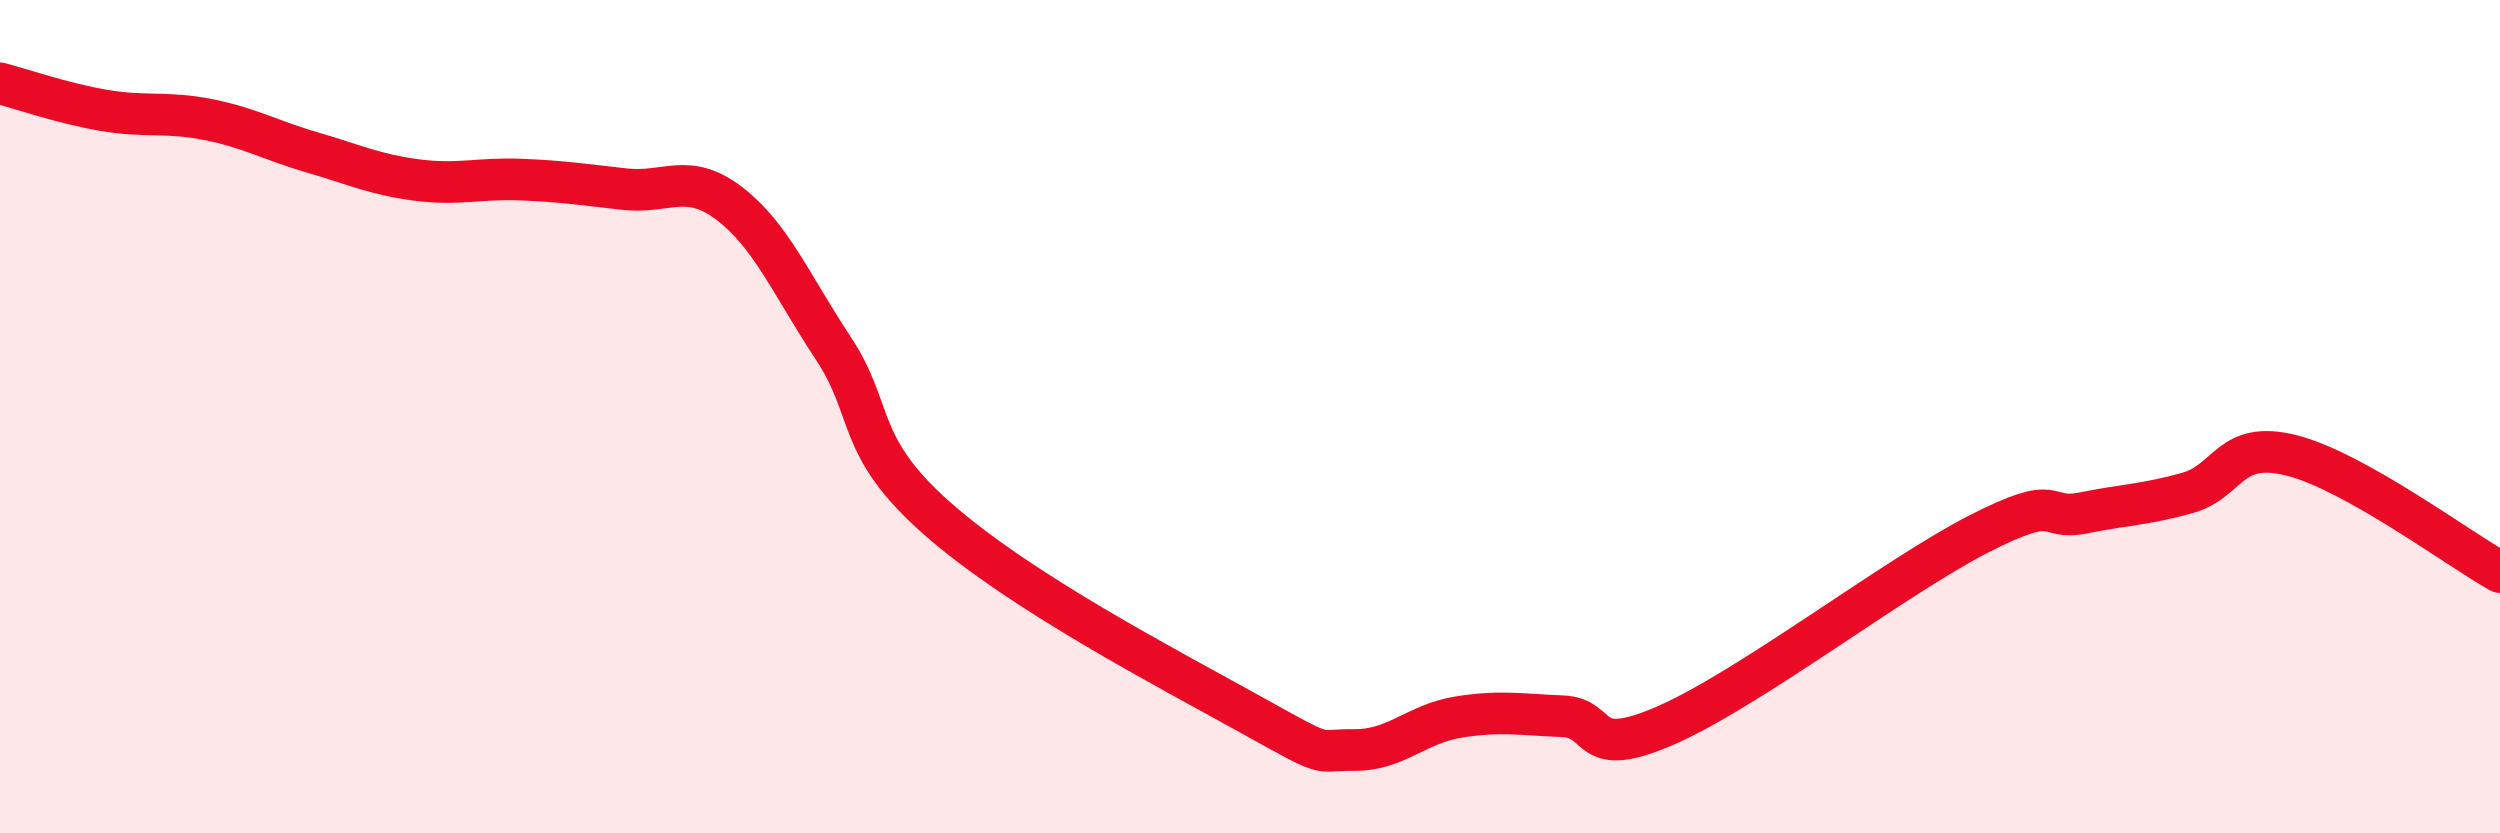 
    <svg width="60" height="20" viewBox="0 0 60 20" xmlns="http://www.w3.org/2000/svg">
      <path
        d="M 0,2 C 0.5,2.13 1.5,2.48 2.5,2.65 C 3.5,2.82 4,2.67 5,2.87 C 6,3.07 6.5,3.37 7.5,3.66 C 8.5,3.95 9,4.19 10,4.32 C 11,4.45 11.5,4.27 12.5,4.31 C 13.5,4.35 14,4.43 15,4.54 C 16,4.65 16.5,4.12 17.5,4.88 C 18.5,5.64 19,6.85 20,8.36 C 21,9.87 20.5,10.69 22.5,12.45 C 24.5,14.21 28,16.03 30,17.14 C 32,18.25 31.5,17.99 32.5,18 C 33.5,18.01 34,17.37 35,17.21 C 36,17.05 36.5,17.15 37.5,17.19 C 38.5,17.23 38,18.28 40,17.4 C 42,16.52 45.5,13.83 47.5,12.81 C 49.5,11.79 49,12.51 50,12.31 C 51,12.11 51.5,12.11 52.5,11.83 C 53.5,11.55 53.5,10.55 55,10.93 C 56.5,11.31 59,13.17 60,13.73L60 20L0 20Z"
        fill="#EB0A25"
        opacity="0.1"
        stroke-linecap="round"
        stroke-linejoin="round"
      />
      <path
        d="M 0,2 C 0.5,2.13 1.5,2.48 2.5,2.65 C 3.5,2.82 4,2.67 5,2.87 C 6,3.07 6.5,3.37 7.5,3.66 C 8.5,3.95 9,4.19 10,4.32 C 11,4.45 11.5,4.27 12.5,4.31 C 13.5,4.35 14,4.43 15,4.54 C 16,4.65 16.5,4.12 17.5,4.88 C 18.5,5.64 19,6.85 20,8.36 C 21,9.87 20.5,10.69 22.5,12.45 C 24.5,14.21 28,16.03 30,17.14 C 32,18.25 31.5,17.99 32.5,18 C 33.5,18.01 34,17.37 35,17.21 C 36,17.05 36.5,17.15 37.5,17.19 C 38.5,17.23 38,18.28 40,17.4 C 42,16.52 45.5,13.83 47.5,12.81 C 49.5,11.79 49,12.51 50,12.31 C 51,12.11 51.5,12.11 52.5,11.83 C 53.5,11.55 53.5,10.55 55,10.93 C 56.5,11.31 59,13.17 60,13.73"
        stroke="#EB0A25"
        stroke-width="1"
        fill="none"
        stroke-linecap="round"
        stroke-linejoin="round"
      />
    </svg>
  